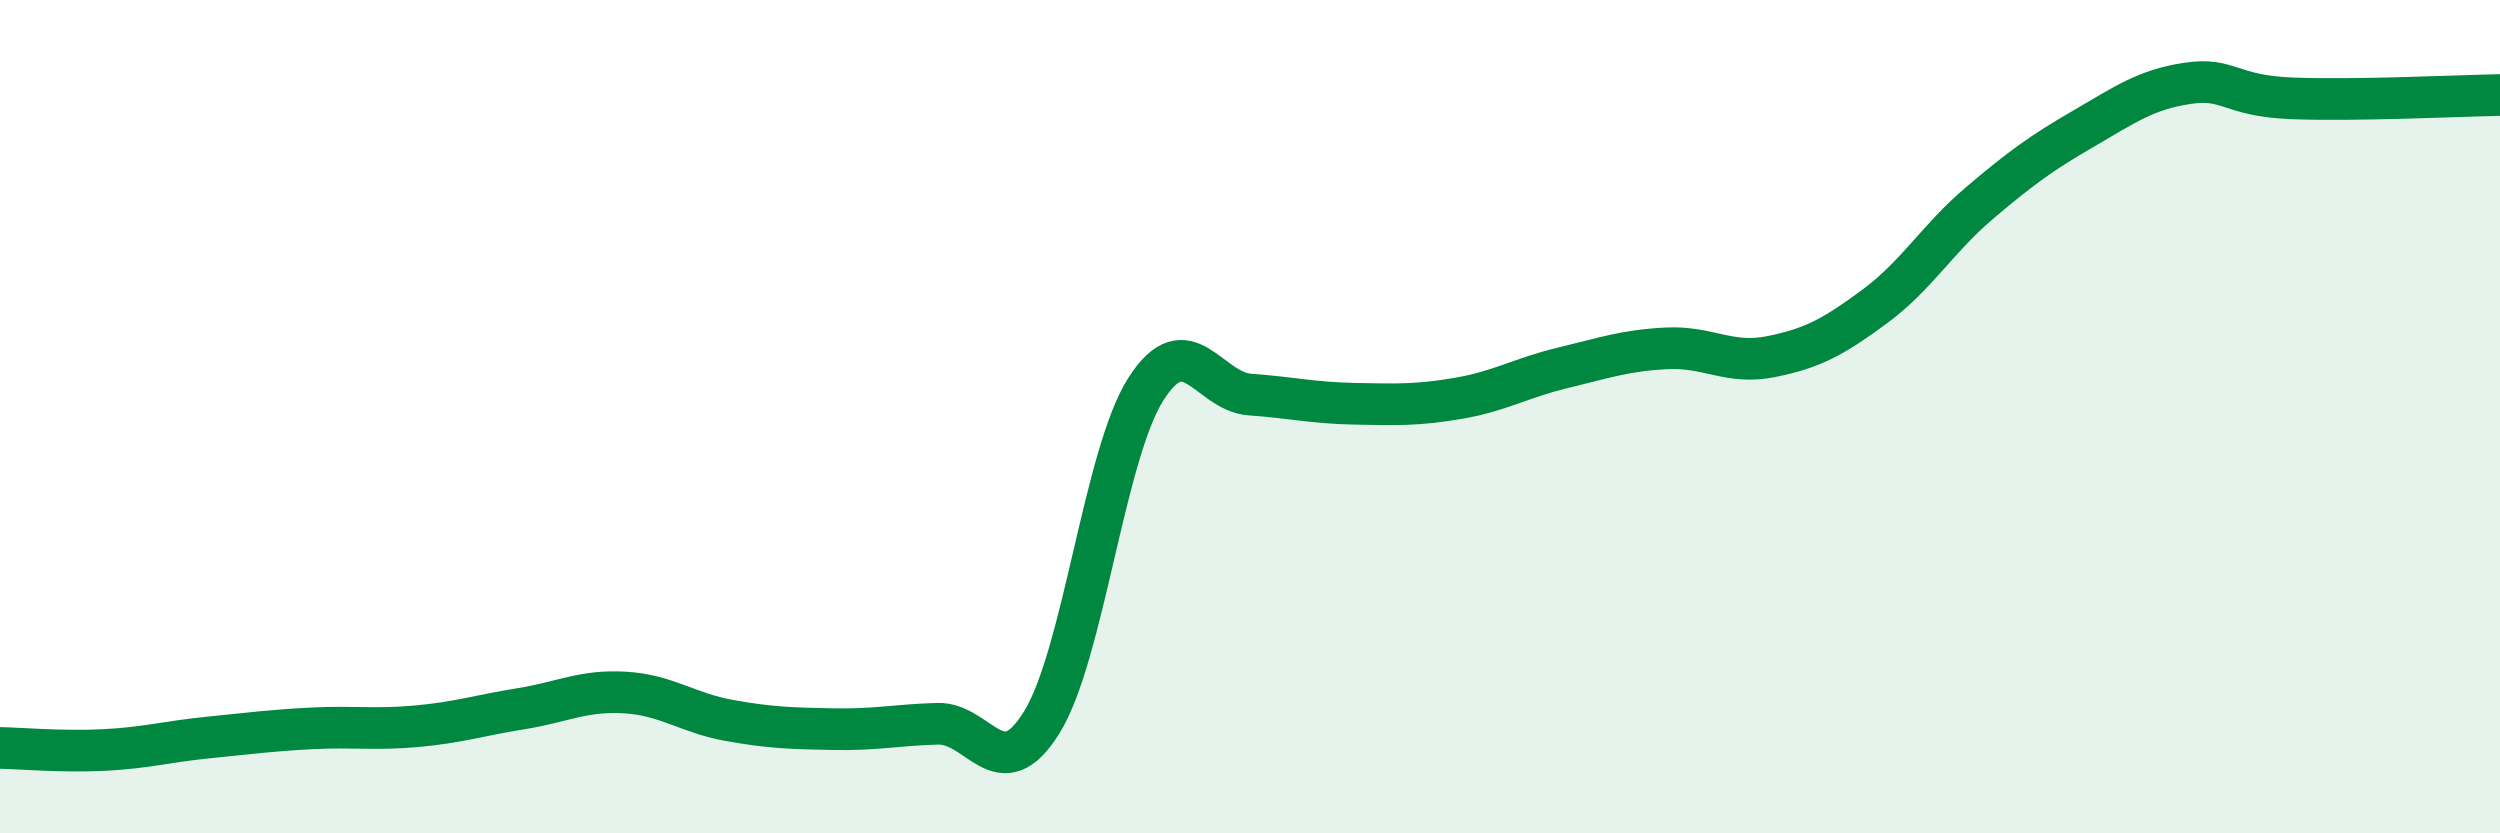 
    <svg width="60" height="20" viewBox="0 0 60 20" xmlns="http://www.w3.org/2000/svg">
      <path
        d="M 0,17.95 C 0.5,17.96 1.5,18.05 2.5,18 C 3.5,17.95 4,17.8 5,17.7 C 6,17.6 6.5,17.53 7.5,17.48 C 8.5,17.43 9,17.52 10,17.43 C 11,17.34 11.5,17.17 12.5,17.01 C 13.5,16.85 14,16.56 15,16.62 C 16,16.68 16.5,17.11 17.5,17.29 C 18.5,17.47 19,17.48 20,17.5 C 21,17.52 21.5,17.4 22.5,17.37 C 23.5,17.34 24,18.95 25,17.34 C 26,15.73 26.5,10.91 27.5,9.34 C 28.5,7.77 29,9.4 30,9.47 C 31,9.54 31.5,9.67 32.5,9.69 C 33.5,9.71 34,9.73 35,9.56 C 36,9.39 36.5,9.07 37.5,8.83 C 38.5,8.59 39,8.41 40,8.36 C 41,8.31 41.5,8.76 42.5,8.56 C 43.5,8.36 44,8.09 45,7.35 C 46,6.61 46.5,5.73 47.5,4.88 C 48.5,4.03 49,3.67 50,3.09 C 51,2.51 51.5,2.15 52.5,2 C 53.5,1.85 53.5,2.3 55,2.36 C 56.5,2.42 59,2.3 60,2.28L60 20L0 20Z"
        fill="#008740"
        opacity="0.1"
        stroke-linecap="round"
        stroke-linejoin="round"
      />
      <path
        d="M 0,17.95 C 0.5,17.96 1.5,18.05 2.5,18 C 3.5,17.95 4,17.8 5,17.7 C 6,17.6 6.5,17.53 7.5,17.48 C 8.5,17.43 9,17.52 10,17.43 C 11,17.34 11.5,17.17 12.5,17.01 C 13.5,16.85 14,16.56 15,16.62 C 16,16.68 16.5,17.11 17.5,17.29 C 18.5,17.47 19,17.48 20,17.5 C 21,17.52 21.5,17.4 22.5,17.37 C 23.5,17.34 24,18.95 25,17.34 C 26,15.73 26.5,10.91 27.5,9.34 C 28.5,7.77 29,9.4 30,9.47 C 31,9.54 31.5,9.67 32.5,9.69 C 33.5,9.71 34,9.73 35,9.56 C 36,9.39 36.5,9.07 37.5,8.83 C 38.5,8.59 39,8.41 40,8.36 C 41,8.31 41.5,8.76 42.5,8.56 C 43.5,8.36 44,8.09 45,7.35 C 46,6.61 46.5,5.73 47.5,4.88 C 48.5,4.03 49,3.67 50,3.09 C 51,2.51 51.5,2.15 52.5,2 C 53.5,1.85 53.5,2.3 55,2.36 C 56.5,2.42 59,2.3 60,2.28"
        stroke="#008740"
        stroke-width="1"
        fill="none"
        stroke-linecap="round"
        stroke-linejoin="round"
      />
    </svg>
  